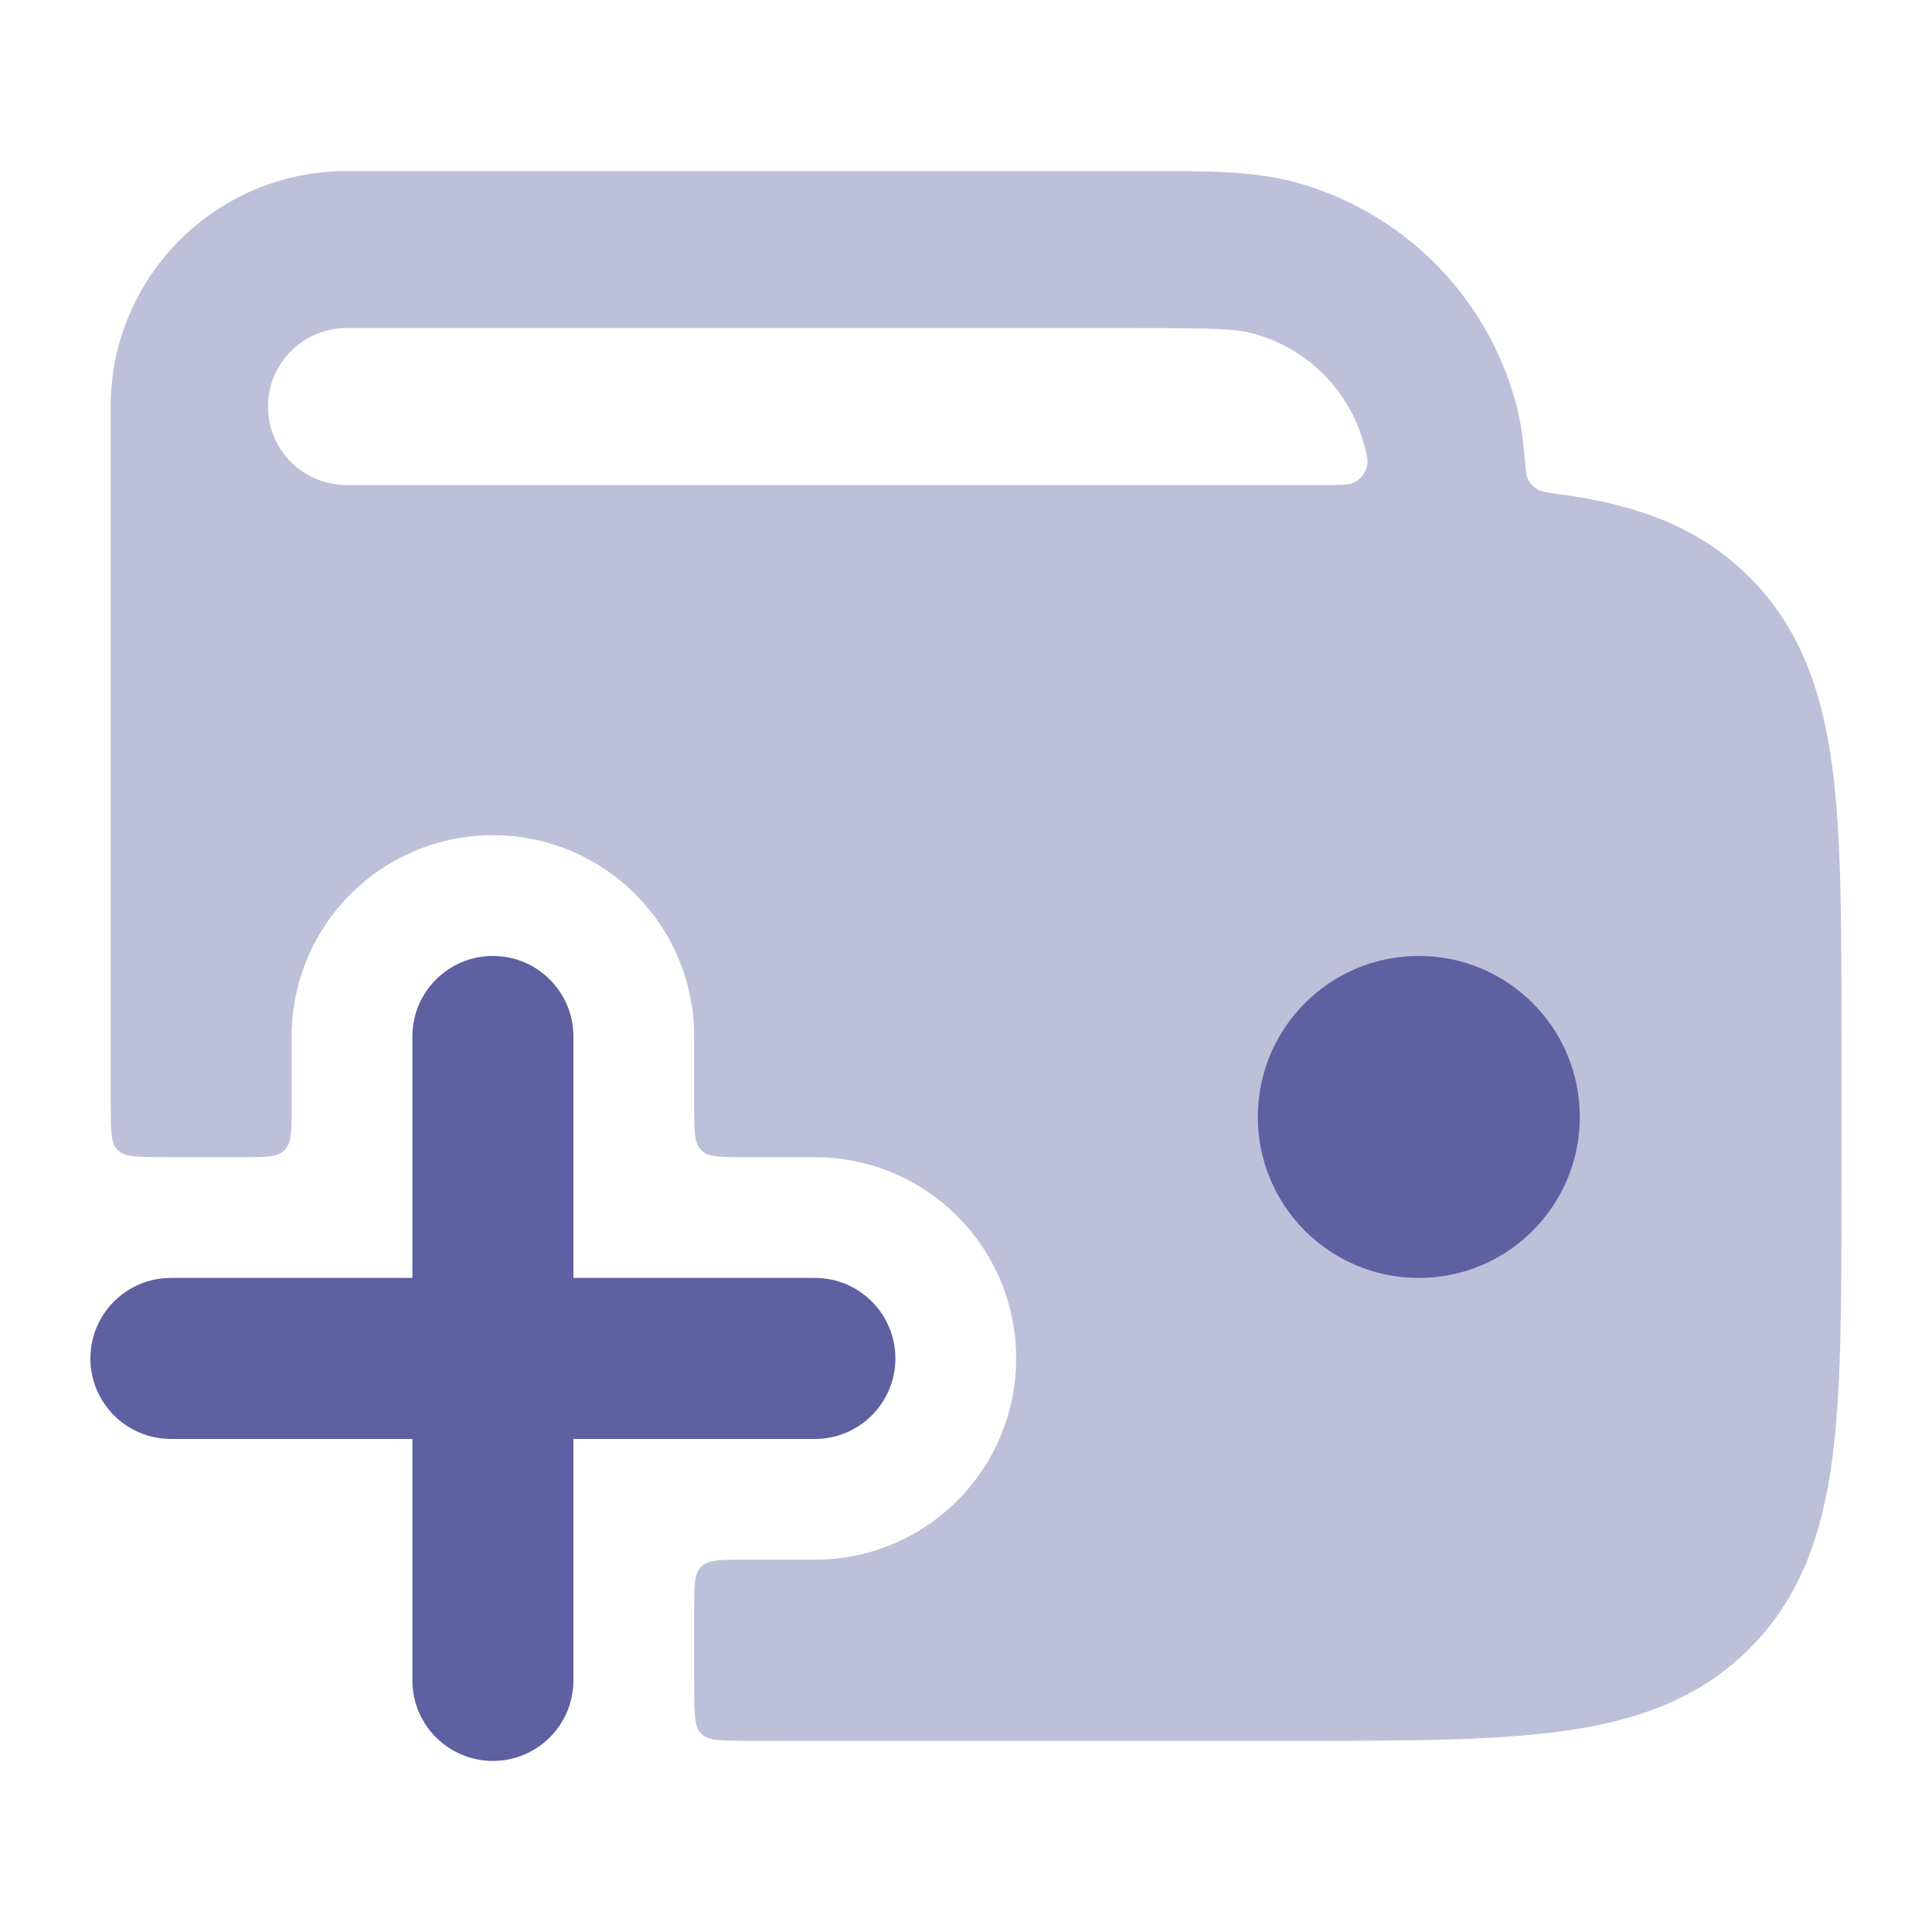 <svg width="64" height="64" viewBox="0 0 64 64" fill="none" xmlns="http://www.w3.org/2000/svg">
<path opacity="0.4" fill-rule="evenodd" clip-rule="evenodd" d="M50.221 13.375C50.366 13.916 50.452 14.492 50.503 15.123C50.536 15.539 50.553 15.747 50.627 15.89C50.702 16.034 50.793 16.13 50.933 16.212C51.072 16.294 51.276 16.321 51.683 16.376C54.102 16.7 56.237 17.407 57.947 19.113C59.657 20.819 60.365 22.949 60.69 25.362C61 27.659 61 30.563 61 34.083V39.65C61 43.171 61 46.074 60.69 48.372C60.365 50.784 59.657 52.915 57.947 54.62C56.237 56.326 54.102 57.033 51.683 57.358C49.38 57.667 46.47 57.667 42.941 57.667H26.931C26.167 57.667 25.427 57.667 24.711 57.665C23.909 57.663 23.507 57.662 23.287 57.481C23.238 57.441 23.215 57.418 23.175 57.369C22.995 57.148 22.995 56.654 22.995 55.667V53.267C22.995 52.513 22.995 52.135 23.229 51.901C23.463 51.667 23.84 51.667 24.595 51.667H26.995C30.677 51.667 33.661 48.682 33.661 45C33.661 41.318 30.677 38.333 26.995 38.333H24.595C23.84 38.333 23.463 38.333 23.229 38.099C22.995 37.865 22.995 37.487 22.995 36.733V34.333C22.995 30.651 20.01 27.667 16.328 27.667C12.646 27.667 9.661 30.651 9.661 34.333V36.733C9.661 37.487 9.661 37.865 9.427 38.099C9.193 38.333 8.816 38.333 8.061 38.333H5.661C4.678 38.333 4.186 38.333 3.965 38.154C3.915 38.113 3.891 38.089 3.851 38.039C3.671 37.819 3.67 37.42 3.668 36.62C3.667 35.922 3.667 35.201 3.667 34.457V13.467C3.667 9.159 7.167 5.667 11.485 5.667L37.904 5.667C39.977 5.666 41.516 5.665 42.85 6.021C46.447 6.983 49.257 9.786 50.221 13.375ZM41.499 11.044C40.92 10.889 40.136 10.867 37.544 10.867H11.484C10.044 10.867 8.878 12.031 8.878 13.467C8.878 14.903 10.044 16.067 11.484 16.067H42.94C43.291 16.067 43.637 16.067 43.976 16.067C44.486 16.067 44.742 16.068 44.942 15.937C45.074 15.85 45.213 15.669 45.263 15.518C45.338 15.291 45.287 15.101 45.185 14.721C44.703 12.927 43.298 11.525 41.499 11.044Z" fill="#5D60A1"/>
<path d="M52.333 37C52.333 34.054 49.946 31.667 47 31.667C44.054 31.667 41.667 34.054 41.667 37C41.667 39.946 44.054 42.333 47 42.333C49.946 42.333 52.333 39.946 52.333 37Z" fill="#5D60A1"/>
<path fill-rule="evenodd" clip-rule="evenodd" d="M16.328 31.667C17.801 31.667 18.995 32.861 18.995 34.333V42.333H26.995C28.467 42.333 29.661 43.527 29.661 45C29.661 46.473 28.467 47.667 26.995 47.667H18.995V55.667C18.995 57.139 17.801 58.333 16.328 58.333C14.855 58.333 13.661 57.139 13.661 55.667V47.667H5.661C4.189 47.667 2.995 46.473 2.995 45C2.995 43.527 4.189 42.333 5.661 42.333H13.661V34.333C13.661 32.861 14.855 31.667 16.328 31.667Z" fill="#5D60A1"/>
</svg>

